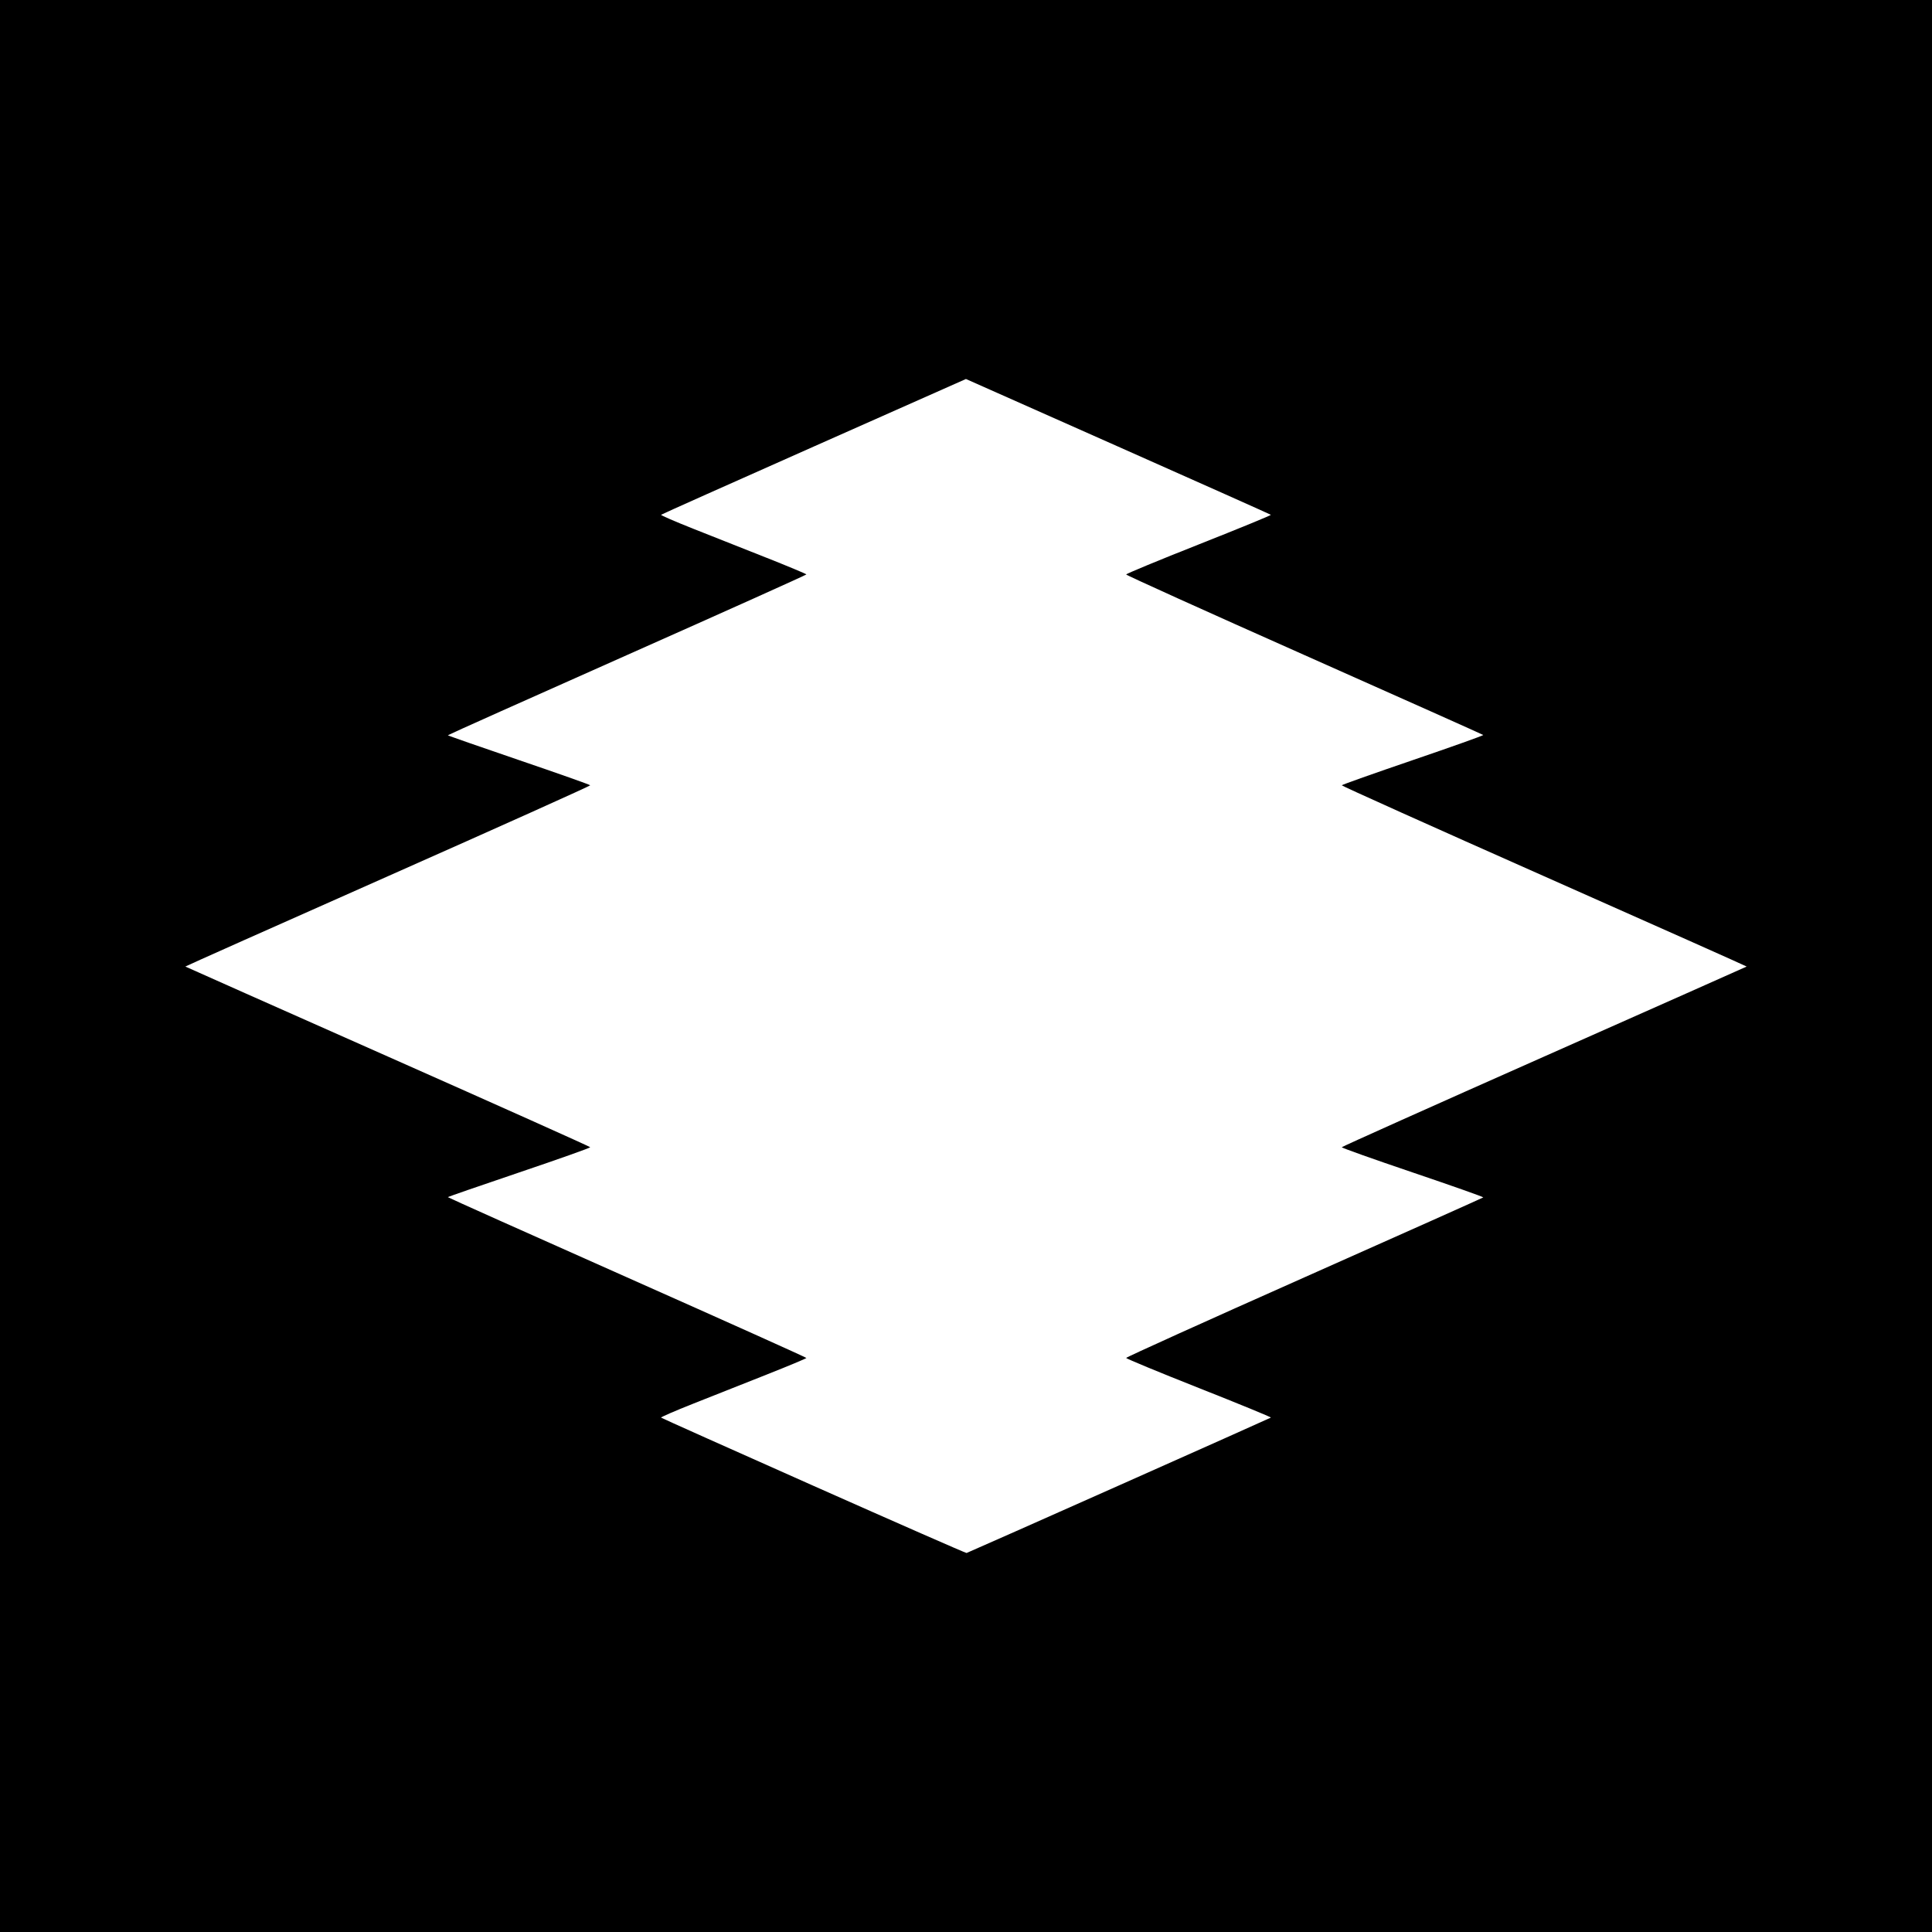 <?xml version="1.0" encoding="UTF-8" standalone="no"?>
<!-- Created with Inkscape (http://www.inkscape.org/) -->
<svg
   xmlns:svg="http://www.w3.org/2000/svg"
   xmlns="http://www.w3.org/2000/svg"
   version="1.0"
   width="688"
   height="688"
   id="svg2493">
  <rect width="100%" height="100%" fill="#808080" stroke="none"/>
  <defs
     id="defs2496" />
  <rect
     width="688"
     height="688"
     x="0"
     y="0"
     id="rect2506"
     style="opacity:1;fill:#000000;fill-opacity:1;fill-rule:evenodd;stroke:#ffffff;stroke-width:0;stroke-linecap:round;stroke-linejoin:round;stroke-miterlimit:4;stroke-dasharray:none;stroke-opacity:1" />
  <path
     d="M 289.763,529.148 C 260.043,515.94 235.587,504.995 235.416,504.826 C 235.245,504.657 240.379,502.429 246.824,499.873 C 253.269,497.318 264.981,492.678 272.852,489.564 C 280.722,486.449 287.161,483.759 287.161,483.585 C 287.161,483.412 258.437,470.503 223.33,454.899 C 188.222,439.295 159.493,426.433 159.486,426.317 C 159.48,426.201 170.913,422.24 184.893,417.515 C 198.874,412.789 210.254,408.748 210.183,408.535 C 210.112,408.322 177.669,393.785 138.087,376.231 C 98.505,358.676 66.066,344.259 66,344.193 C 65.934,344.126 98.376,329.662 138.093,312.05 C 177.81,294.438 210.25,279.858 210.182,279.651 C 210.114,279.443 198.677,275.397 184.766,270.658 C 170.856,265.919 159.48,261.946 159.486,261.829 C 159.493,261.712 188.222,248.849 223.33,233.245 C 258.437,217.64 287.161,204.732 287.161,204.558 C 287.161,204.385 280.722,201.695 272.852,198.58 C 264.981,195.465 253.269,190.826 246.824,188.27 C 240.379,185.715 235.245,183.486 235.416,183.317 C 235.587,183.148 260.083,172.2 289.852,158.987 L 343.977,134.964 L 398.125,159.013 C 427.907,172.239 452.408,183.182 452.572,183.33 C 452.736,183.478 441.208,188.211 426.955,193.848 C 412.701,199.485 401.039,204.312 401.039,204.575 C 401.039,204.838 429.588,217.745 464.482,233.258 C 499.375,248.77 528.05,261.587 528.204,261.739 C 528.358,261.892 517.112,265.898 503.213,270.644 C 489.315,275.389 477.887,279.441 477.818,279.65 C 477.75,279.858 510.19,294.438 549.907,312.05 C 589.624,329.662 622.066,344.126 622,344.193 C 621.934,344.259 589.495,358.676 549.913,376.231 C 510.331,393.785 477.888,408.324 477.816,408.539 C 477.745,408.754 489.115,412.799 503.083,417.528 C 517.052,422.258 528.356,426.252 528.203,426.404 C 528.05,426.556 499.375,439.373 464.482,454.886 C 429.588,470.398 401.039,483.306 401.039,483.569 C 401.039,483.831 412.701,488.658 426.955,494.295 C 441.208,499.932 452.736,504.665 452.572,504.813 C 452.304,505.055 345.163,552.729 344.2,553.035 C 343.98,553.105 319.483,542.356 289.763,529.148 z"
     id="path2504"
     style="fill:#ffffff" />
</svg>
